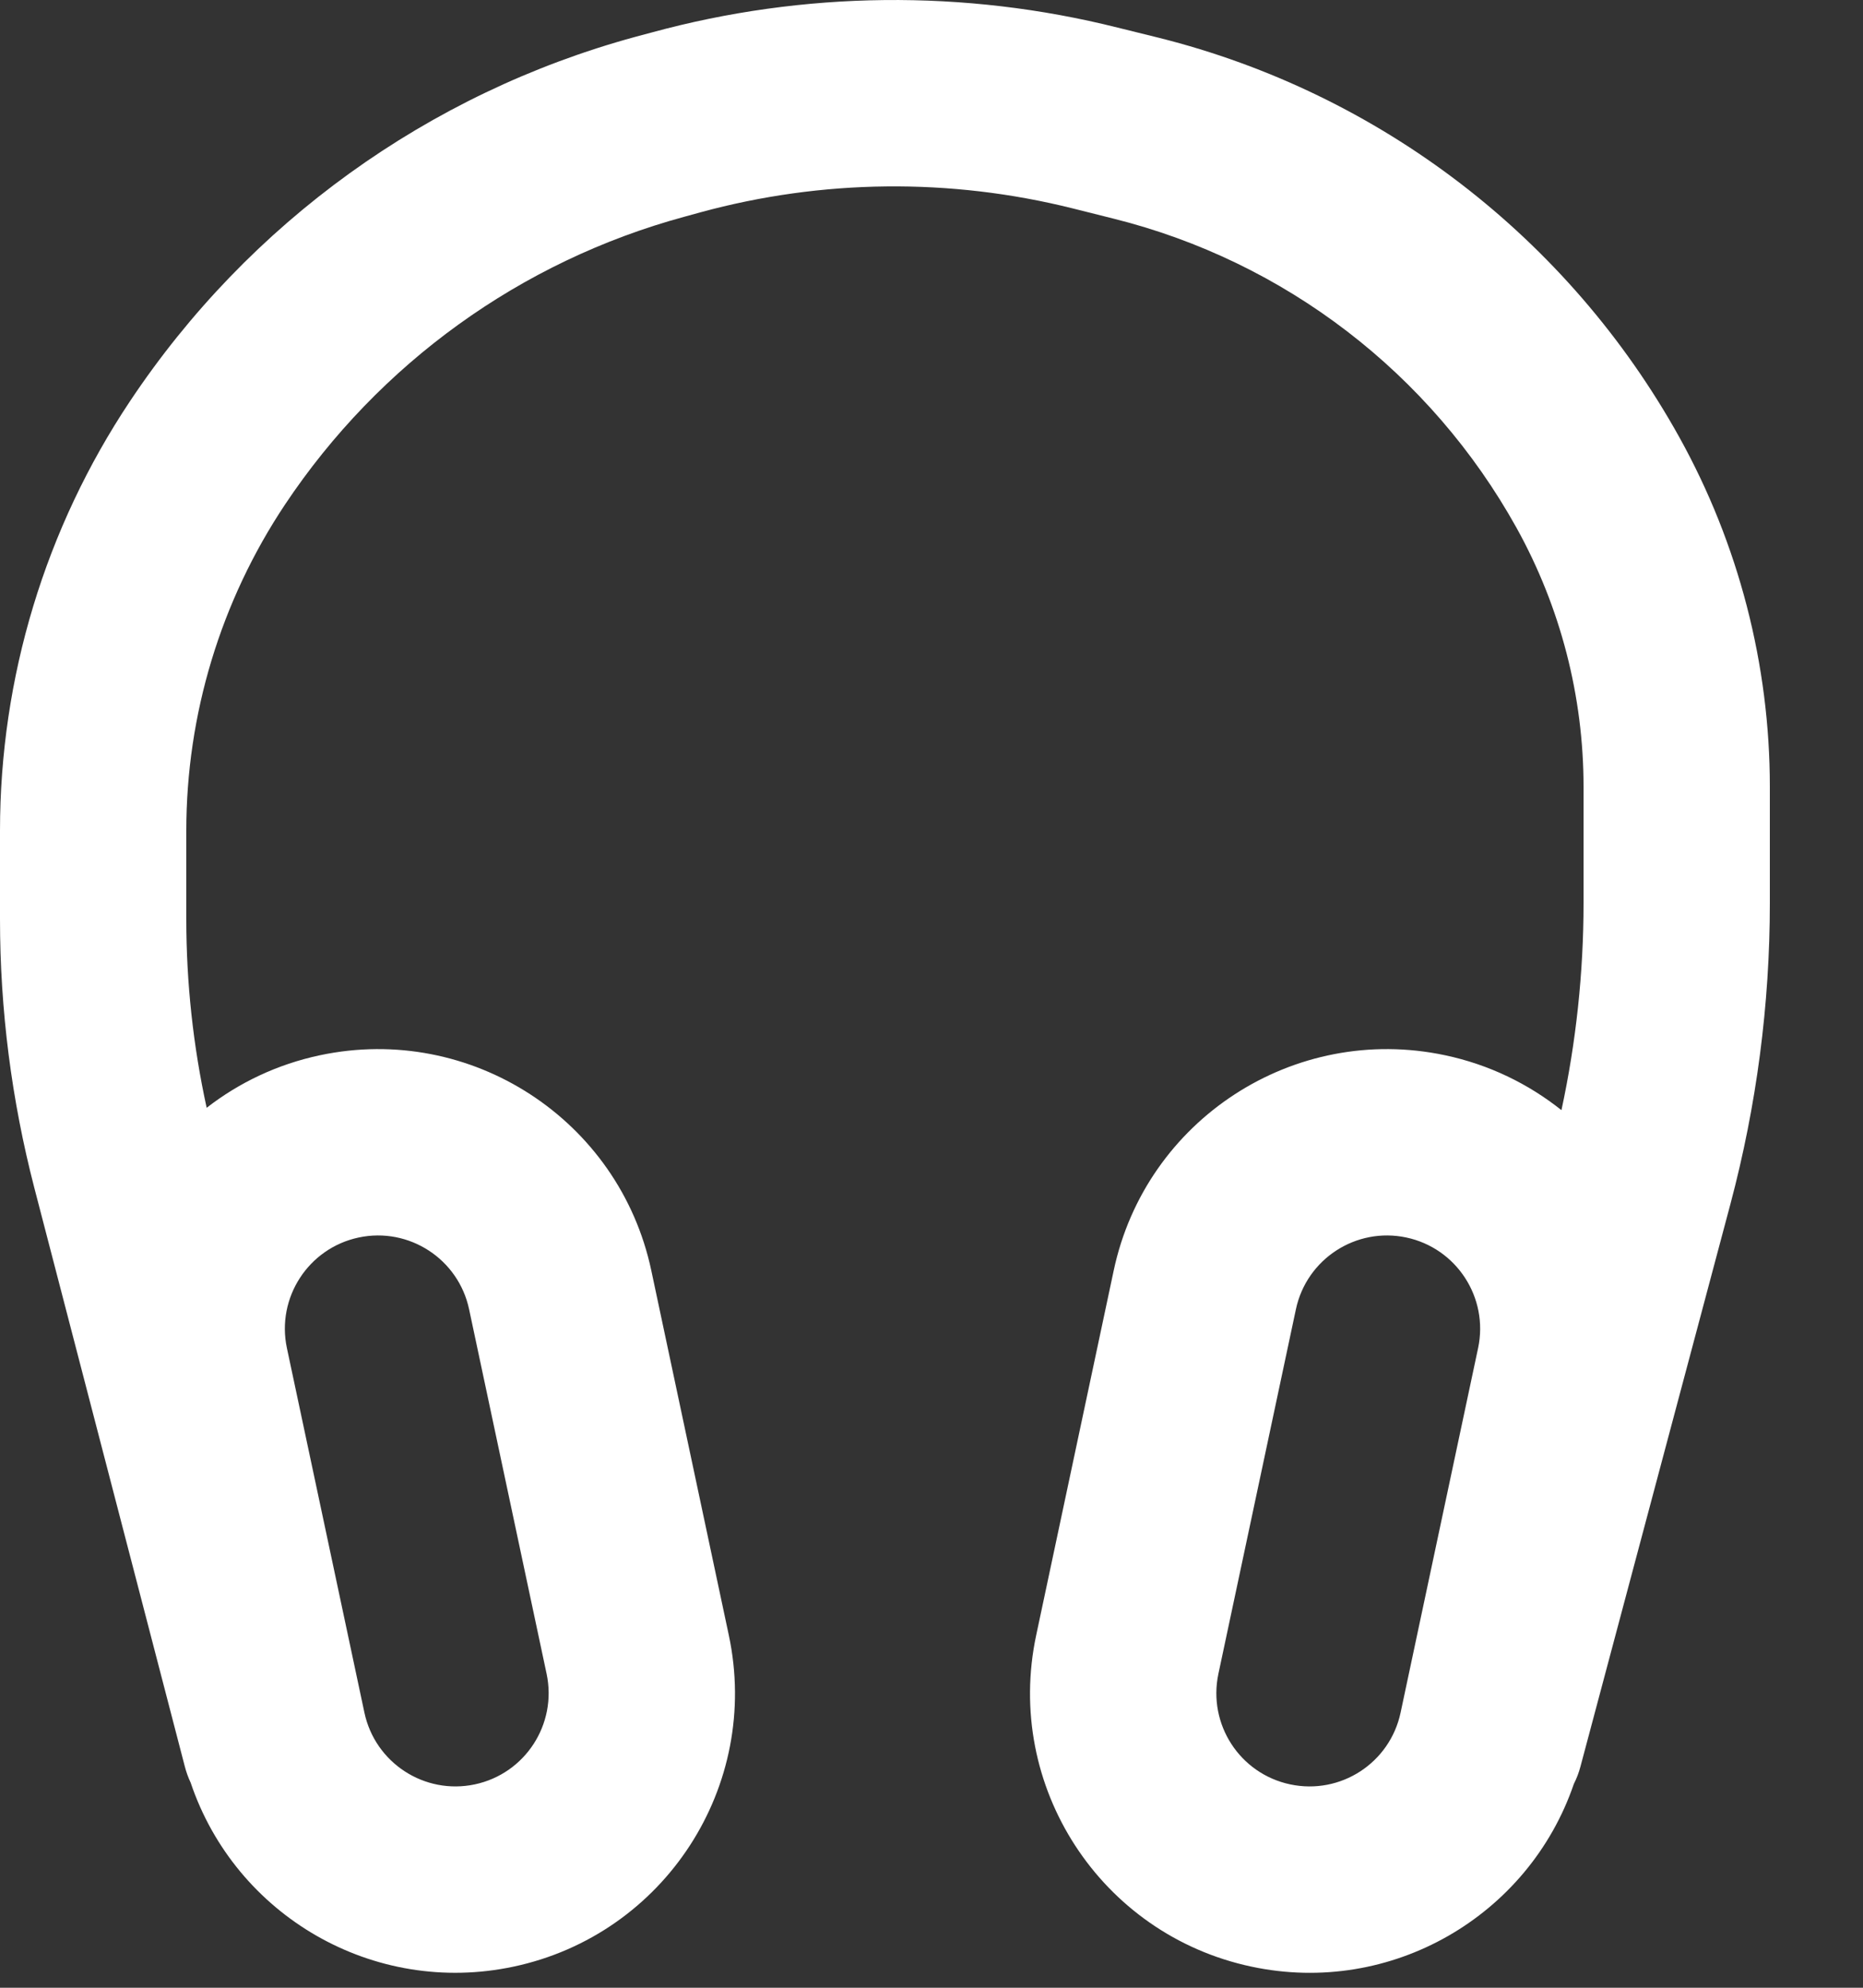 <?xml version="1.0" encoding="utf-8"?>
<svg xmlns="http://www.w3.org/2000/svg" fill="none" height="100%" overflow="visible" preserveAspectRatio="none" style="display: block;" viewBox="0 0 15 16" width="100%">
<rect x="0" y="0" width="15" height="16" fill="#333333" stroke="none"/>
<path clip-rule="evenodd" d="M8.998 0.222C7.765 -0.087 6.472 -0.073 5.245 0.262L5.114 0.297C3.449 0.751 2.004 1.793 1.047 3.229C0.364 4.253 0 5.456 0 6.687V7.399C0 8.128 0.093 8.854 0.276 9.56L1.487 14.215C1.499 14.262 1.515 14.307 1.535 14.349C1.895 15.418 3.006 16.07 4.135 15.83C5.351 15.572 6.127 14.377 5.868 13.162L5.244 10.227C4.986 9.012 3.791 8.236 2.576 8.494C2.232 8.567 1.924 8.715 1.664 8.917C1.555 8.418 1.5 7.91 1.5 7.399V6.687C1.5 5.752 1.777 4.838 2.295 4.061C3.052 2.926 4.193 2.103 5.509 1.745L5.64 1.709C6.619 1.442 7.65 1.431 8.635 1.677L8.966 1.76C10.345 2.104 11.519 3.005 12.21 4.248C12.564 4.886 12.75 5.604 12.75 6.334V7.268C12.75 7.829 12.69 8.389 12.572 8.936C12.307 8.725 11.99 8.569 11.635 8.494C10.42 8.236 9.225 9.012 8.967 10.227L8.343 13.162C8.084 14.377 8.86 15.572 10.076 15.83C11.201 16.07 12.309 15.422 12.672 14.359C12.694 14.316 12.712 14.269 12.725 14.22L13.933 9.69C14.143 8.9 14.25 8.086 14.25 7.268V6.334C14.25 5.349 13.999 4.38 13.521 3.519C12.629 1.914 11.111 0.75 9.33 0.304L8.998 0.222ZM4.401 13.473L3.777 10.539C3.691 10.134 3.293 9.875 2.888 9.961C2.483 10.047 2.224 10.446 2.31 10.851L2.934 13.785C3.02 14.19 3.418 14.449 3.823 14.363C4.228 14.277 4.487 13.879 4.401 13.473ZM11.277 13.785L11.901 10.851C11.987 10.446 11.728 10.047 11.323 9.961C10.918 9.875 10.52 10.134 10.434 10.539L9.81 13.473C9.724 13.879 9.982 14.277 10.388 14.363C10.793 14.449 11.191 14.191 11.277 13.785Z" fill="white" fill-rule="evenodd" id="Vector"/>
</svg>
